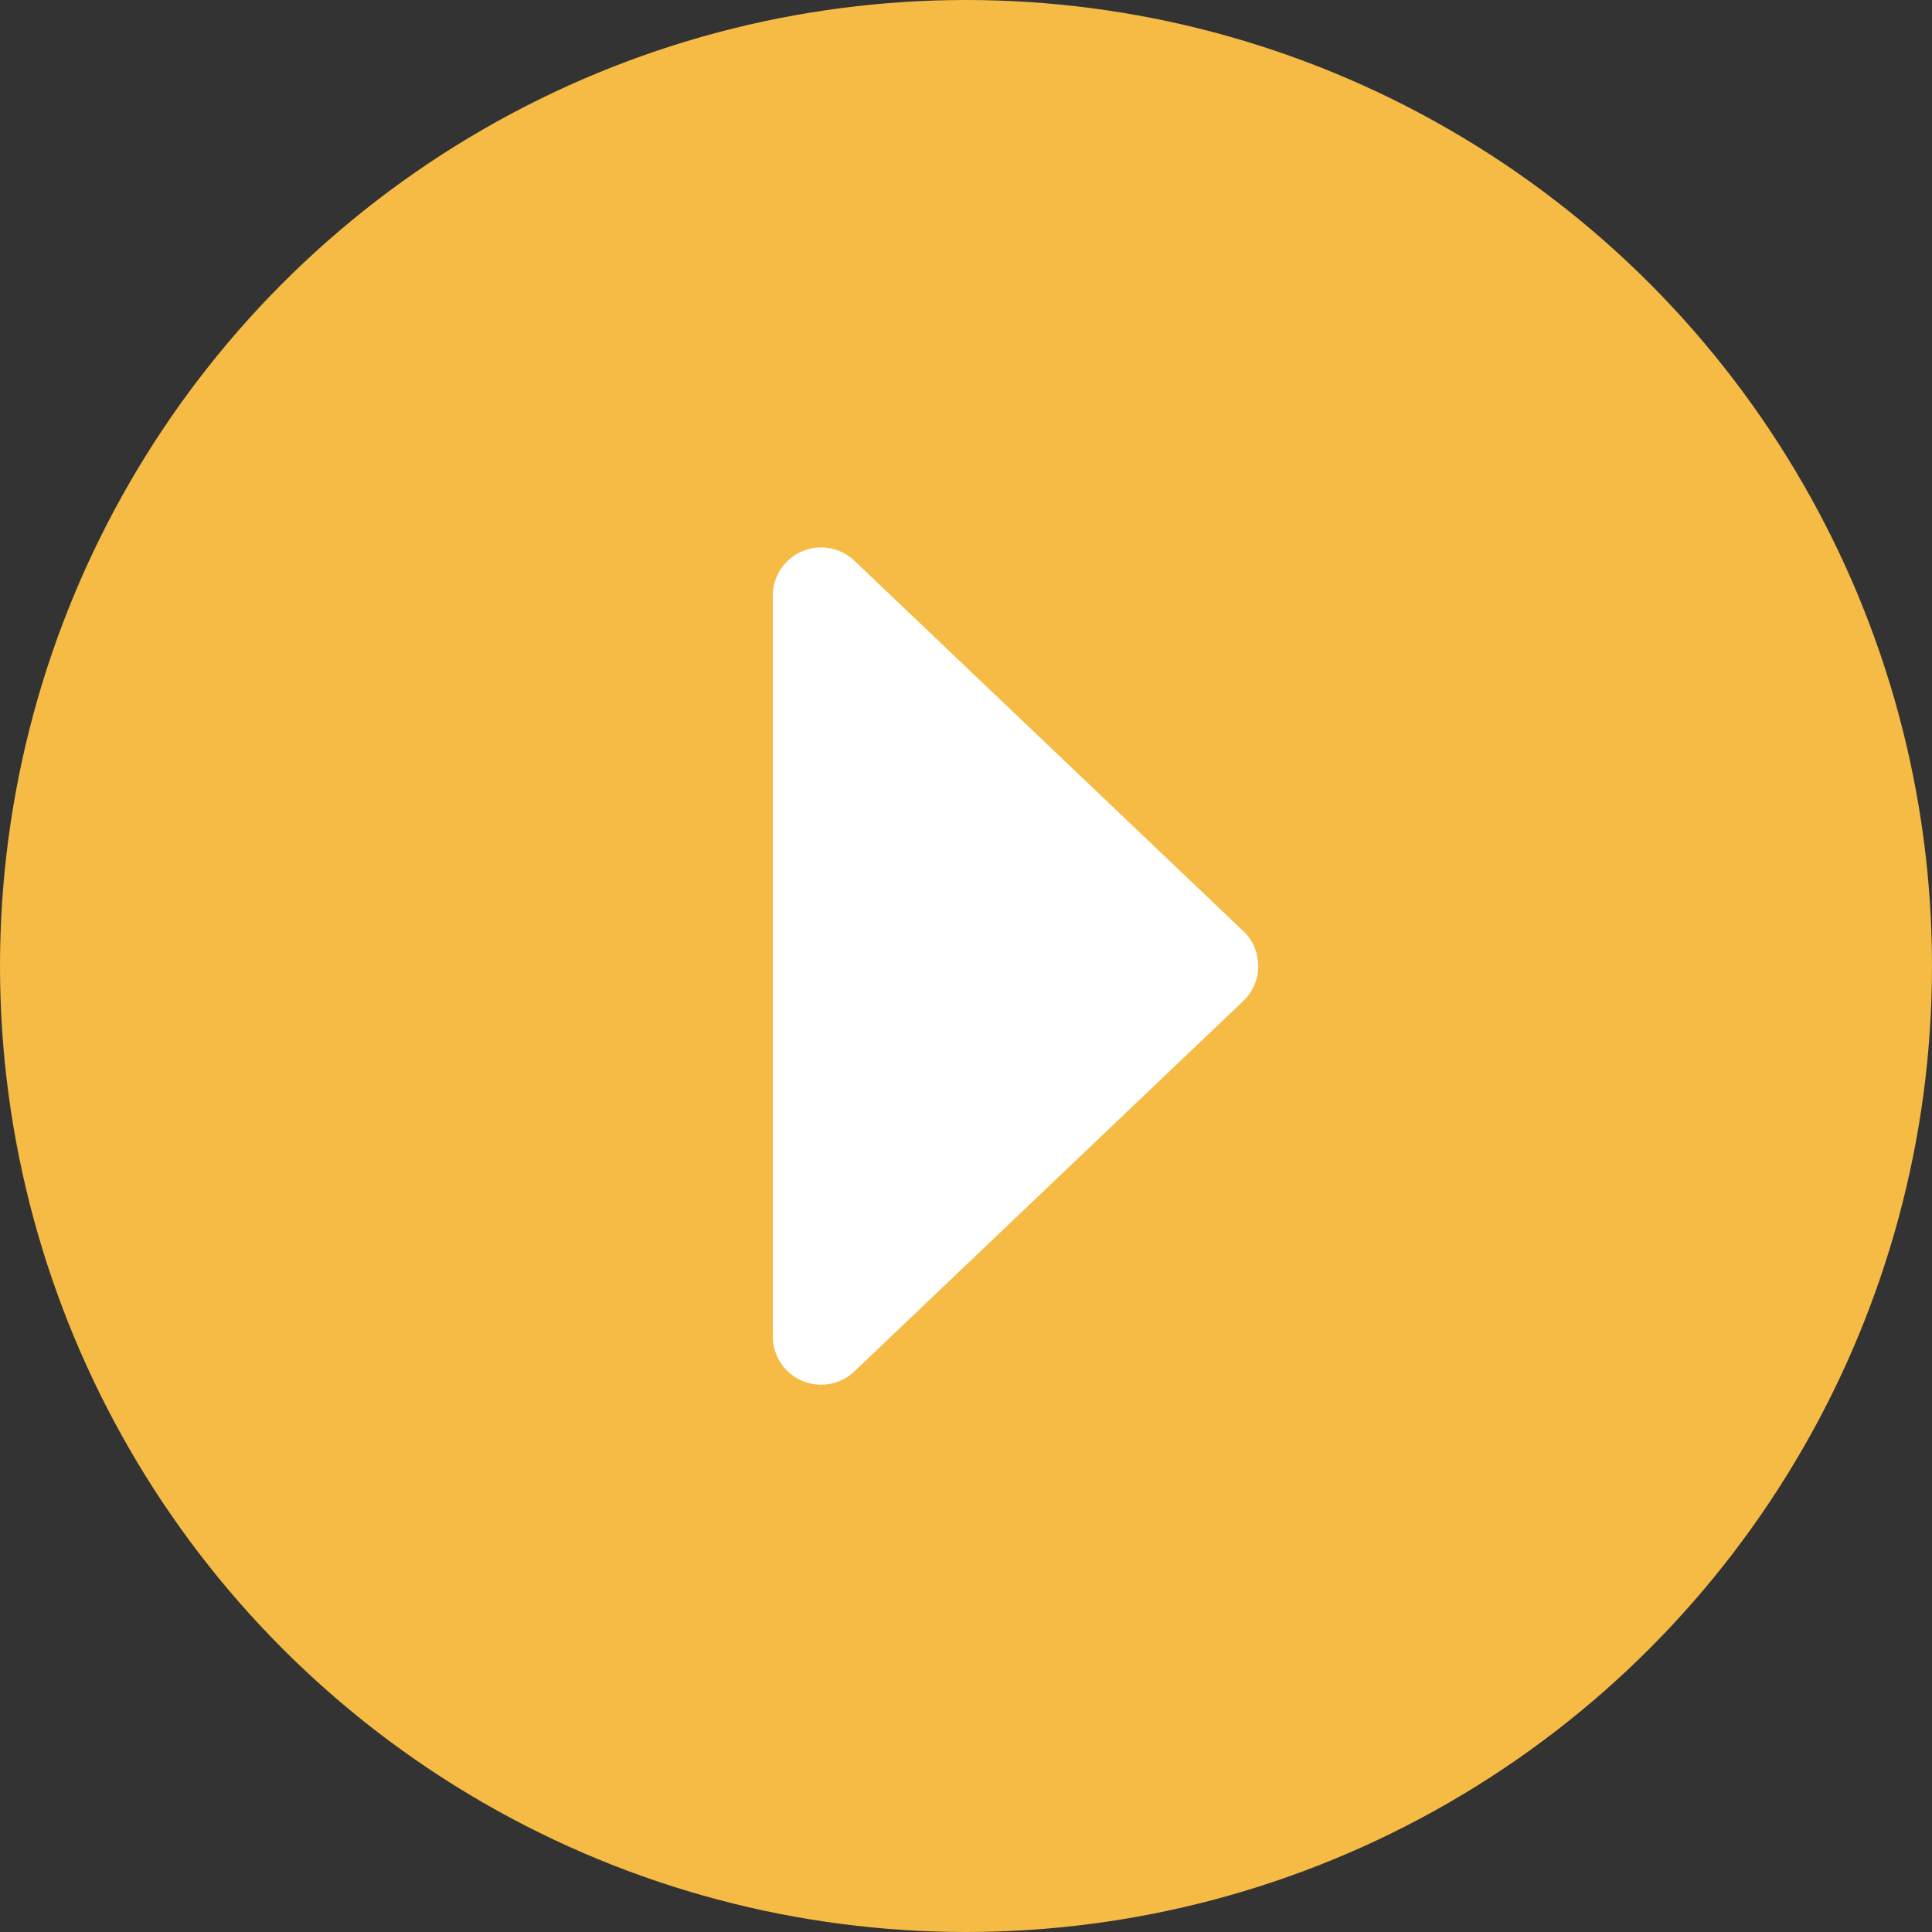 <svg xmlns="http://www.w3.org/2000/svg" width="80" height="80" viewBox="0 0 80 80">
  <rect x="0" y="0" width="80" height="80" fill="#333333" stroke="none"/>
  <g id="アイコン" transform="translate(-11181 6034)">
    <circle id="楕円形_53" data-name="楕円形 53" cx="40" cy="40" r="40" transform="translate(11181 -6034)" fill="#f5bb45"/>
    <path id="多角形_2" data-name="多角形 2" d="M18.552,1.521a2,2,0,0,1,2.9,0l15.333,16.1A2,2,0,0,1,35.333,21H4.667a2,2,0,0,1-1.448-3.379Z" transform="translate(11234 -6014) rotate(90)" fill="#fff"/>
  </g>
</svg>
